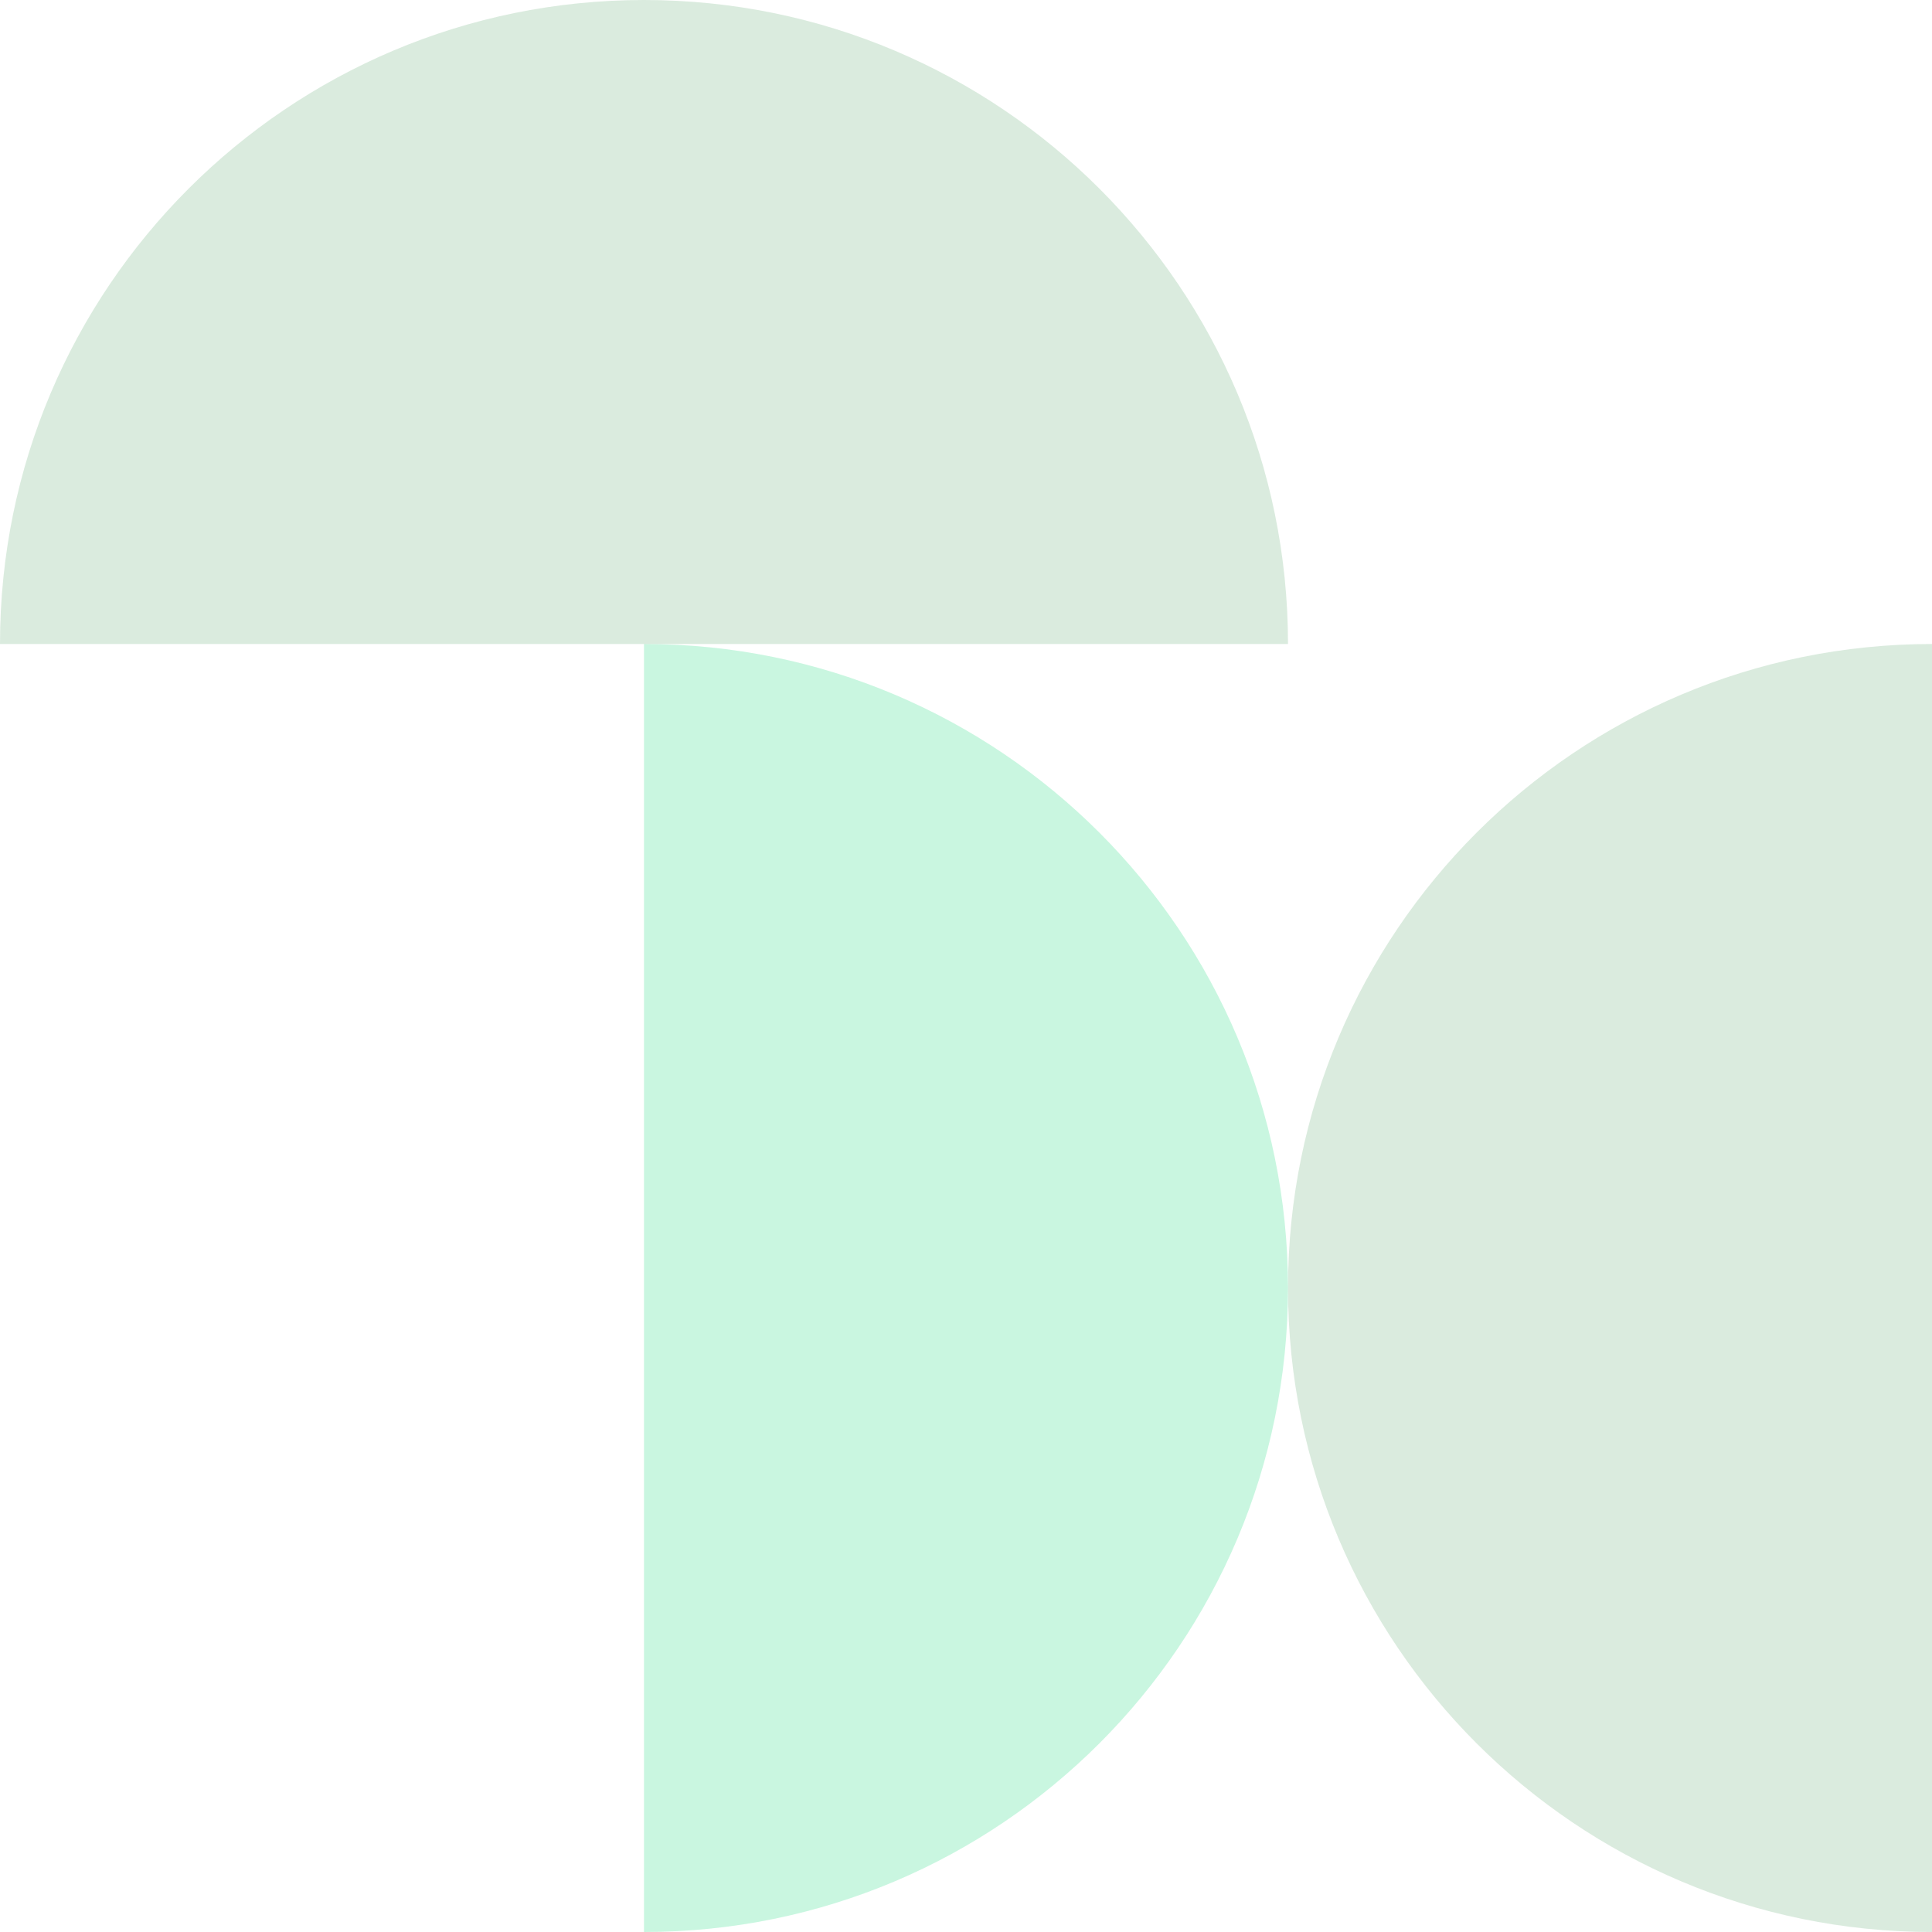 <svg width="270" height="270" viewBox="0 0 270 270" fill="none" xmlns="http://www.w3.org/2000/svg">
<path opacity="0.2" d="M270 90C220.294 90 180 130.295 180 180C180 229.706 220.294 270 270 270L270 90Z" fill="#479D5B"/>
<path opacity="0.4" d="M90 90C139.706 90 180 130.295 180 180C180 229.706 139.706 270 90 270L90 90Z" fill="#7AEAB1"/>
<path opacity="0.2" d="M180 90C180 40.294 139.706 4.88378e-05 90 4.23196e-05C40.294 3.58015e-05 6.5181e-06 40.294 0 90L180 90Z" fill="#479D5B"/>
</svg>
